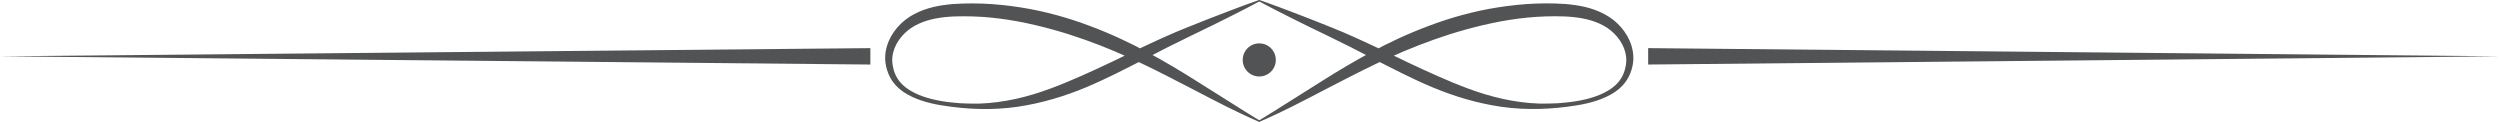 <?xml version="1.0" encoding="utf-8"?>
<!-- Generator: Adobe Illustrator 16.0.0, SVG Export Plug-In . SVG Version: 6.00 Build 0)  -->
<!DOCTYPE svg PUBLIC "-//W3C//DTD SVG 1.1//EN" "http://www.w3.org/Graphics/SVG/1.1/DTD/svg11.dtd">
<svg version="1.1" id="Ebene_1" xmlns="http://www.w3.org/2000/svg" xmlns:xlink="http://www.w3.org/1999/xlink" x="0px" y="0px"
	 width="413.188px" height="20.132px" viewBox="0 0 413.188 20.132" enable-background="new 0 0 413.188 20.132"
	 xml:space="preserve">
<g>
	<g>
		<path fill="#515354" d="M208.171,0.217c0,0-1.898,1.036-5.277,2.725c-1.687,0.848-3.743,1.861-6.115,2.995
			c-2.36,1.133-4.977,2.458-7.845,3.956c-2.881,1.458-5.999,3.098-9.458,4.548c-3.457,1.44-7.295,2.628-11.372,3.216
			c-4.096,0.588-8.333,0.436-12.576-0.259c-2.111-0.359-4.257-0.931-6.157-2.162c-0.93-0.634-1.768-1.484-2.298-2.533
			c-0.275-0.516-0.464-1.076-0.596-1.629c-0.084-0.343-0.108-0.539-0.151-0.846c-0.029-0.313-0.044-0.624-0.027-0.916
			c0.115-2.404,1.469-4.561,3.298-6.013c1.858-1.447,4.158-2.15,6.336-2.455c1.106-0.161,2.18-0.237,3.284-0.261l1.577-0.02
			l1.618,0.033c2.125,0.084,4.217,0.303,6.255,0.625c4.079,0.635,7.929,1.736,11.448,3.063c3.537,1.316,6.726,2.836,9.615,4.39
			c2.872,1.554,5.427,3.083,7.654,4.488c2.225,1.399,4.164,2.62,5.761,3.625c1.587,1.021,2.852,1.789,3.712,2.319
			c0.862,0.528,1.322,0.811,1.322,0.811c0.055,0.033,0.071,0.104,0.038,0.159c-0.03,0.049-0.092,0.067-0.144,0.046
			c0,0-2-0.829-5.389-2.517c-1.699-0.835-3.721-1.919-6.055-3.121c-2.338-1.193-4.947-2.578-7.842-3.952
			c-2.875-1.371-6.074-2.76-9.502-3.974c-3.435-1.223-7.13-2.272-11.019-3.01c-1.944-0.361-3.94-0.625-5.969-0.761l-1.509-0.073
			l-1.569-0.023c-0.998-0.002-2.039,0.031-3.038,0.136c-2.009,0.218-3.969,0.706-5.602,1.804c-1.593,1.082-2.878,2.827-3.086,4.763
			c-0.031,0.246-0.03,0.474-0.029,0.699c0.014,0.228,0.045,0.57,0.084,0.752c0.085,0.5,0.214,0.979,0.418,1.428
			c0.388,0.906,1.046,1.696,1.875,2.292c1.672,1.198,3.751,1.792,5.803,2.146c1.035,0.178,2.071,0.267,3.106,0.354
			c1.059,0.044,2.089,0.079,3.112,0.057c2.053-0.069,4.064-0.352,6.004-0.775c3.888-0.848,7.458-2.313,10.803-3.783
			c3.348-1.479,6.486-3.003,9.399-4.412c2.92-1.384,5.643-2.635,8.097-3.607c2.438-0.982,4.574-1.814,6.338-2.485
			c3.527-1.352,5.574-2.052,5.574-2.052c0.06-0.021,0.126,0.012,0.146,0.072C208.244,0.132,208.22,0.191,208.171,0.217z"/>
		<path fill="#515354" d="M208.171,0.006c0,0,2.047,0.7,5.573,2.052c1.766,0.671,3.901,1.502,6.339,2.485
			c2.453,0.973,5.177,2.224,8.097,3.607c2.913,1.409,6.051,2.934,9.399,4.412c3.345,1.471,6.915,2.936,10.803,3.783
			c1.94,0.424,3.951,0.706,6.004,0.775c1.022,0.022,2.054-0.013,3.112-0.057c1.035-0.087,2.071-0.176,3.106-0.354
			c2.052-0.354,4.131-0.947,5.803-2.146c0.829-0.596,1.488-1.386,1.875-2.292c0.205-0.448,0.333-0.928,0.419-1.428
			c0.04-0.182,0.07-0.524,0.084-0.752c0.002-0.226,0.002-0.453-0.028-0.699c-0.208-1.936-1.493-3.681-3.086-4.763
			c-1.633-1.098-3.594-1.586-5.603-1.804c-0.998-0.104-2.039-0.138-3.037-0.136l-1.569,0.023l-1.51,0.073
			c-2.028,0.136-4.024,0.399-5.969,0.761c-3.888,0.737-7.583,1.787-11.018,3.01c-3.429,1.213-6.627,2.603-9.503,3.974
			c-2.895,1.374-5.504,2.759-7.842,3.952c-2.334,1.202-4.356,2.286-6.055,3.121c-3.388,1.688-5.389,2.517-5.389,2.517
			c-0.059,0.024-0.127-0.003-0.151-0.062c-0.022-0.054-0.001-0.114,0.046-0.144c0,0,0.46-0.282,1.322-0.811
			c0.86-0.53,2.125-1.299,3.712-2.319c1.597-1.005,3.536-2.226,5.761-3.625c2.228-1.404,4.783-2.935,7.654-4.488
			c2.89-1.554,6.078-3.073,9.615-4.39c3.519-1.328,7.369-2.429,11.448-3.064c2.038-0.321,4.13-0.54,6.255-0.624l1.618-0.033
			l1.576,0.02c1.104,0.023,2.178,0.1,3.284,0.261c2.179,0.305,4.479,1.008,6.336,2.455c1.829,1.452,3.184,3.608,3.298,6.013
			c0.018,0.292,0.002,0.603-0.026,0.916c-0.043,0.307-0.066,0.503-0.151,0.846c-0.132,0.553-0.32,1.113-0.596,1.629
			c-0.531,1.049-1.369,1.899-2.299,2.533c-1.899,1.231-4.047,1.803-6.157,2.162c-4.242,0.694-8.48,0.847-12.576,0.259
			c-4.076-0.588-7.915-1.775-11.372-3.216c-3.46-1.45-6.577-3.09-9.458-4.548c-2.868-1.498-5.485-2.823-7.846-3.957
			c-2.371-1.133-4.428-2.146-6.115-2.994c-3.378-1.688-5.276-2.725-5.276-2.725c-0.057-0.03-0.077-0.101-0.047-0.157
			C208.06,0.01,208.119-0.011,208.171,0.006z"/>
	</g>
	<circle fill="#515354" cx="208.125" cy="9.905" r="2.736"/>
	<polygon fill="#515354" points="0,9.309 143.85,7.954 143.85,10.666 	"/>
	<polygon fill="#515354" points="413.188,9.309 272.4,10.666 272.4,7.954 	"/>
</g>
</svg>
